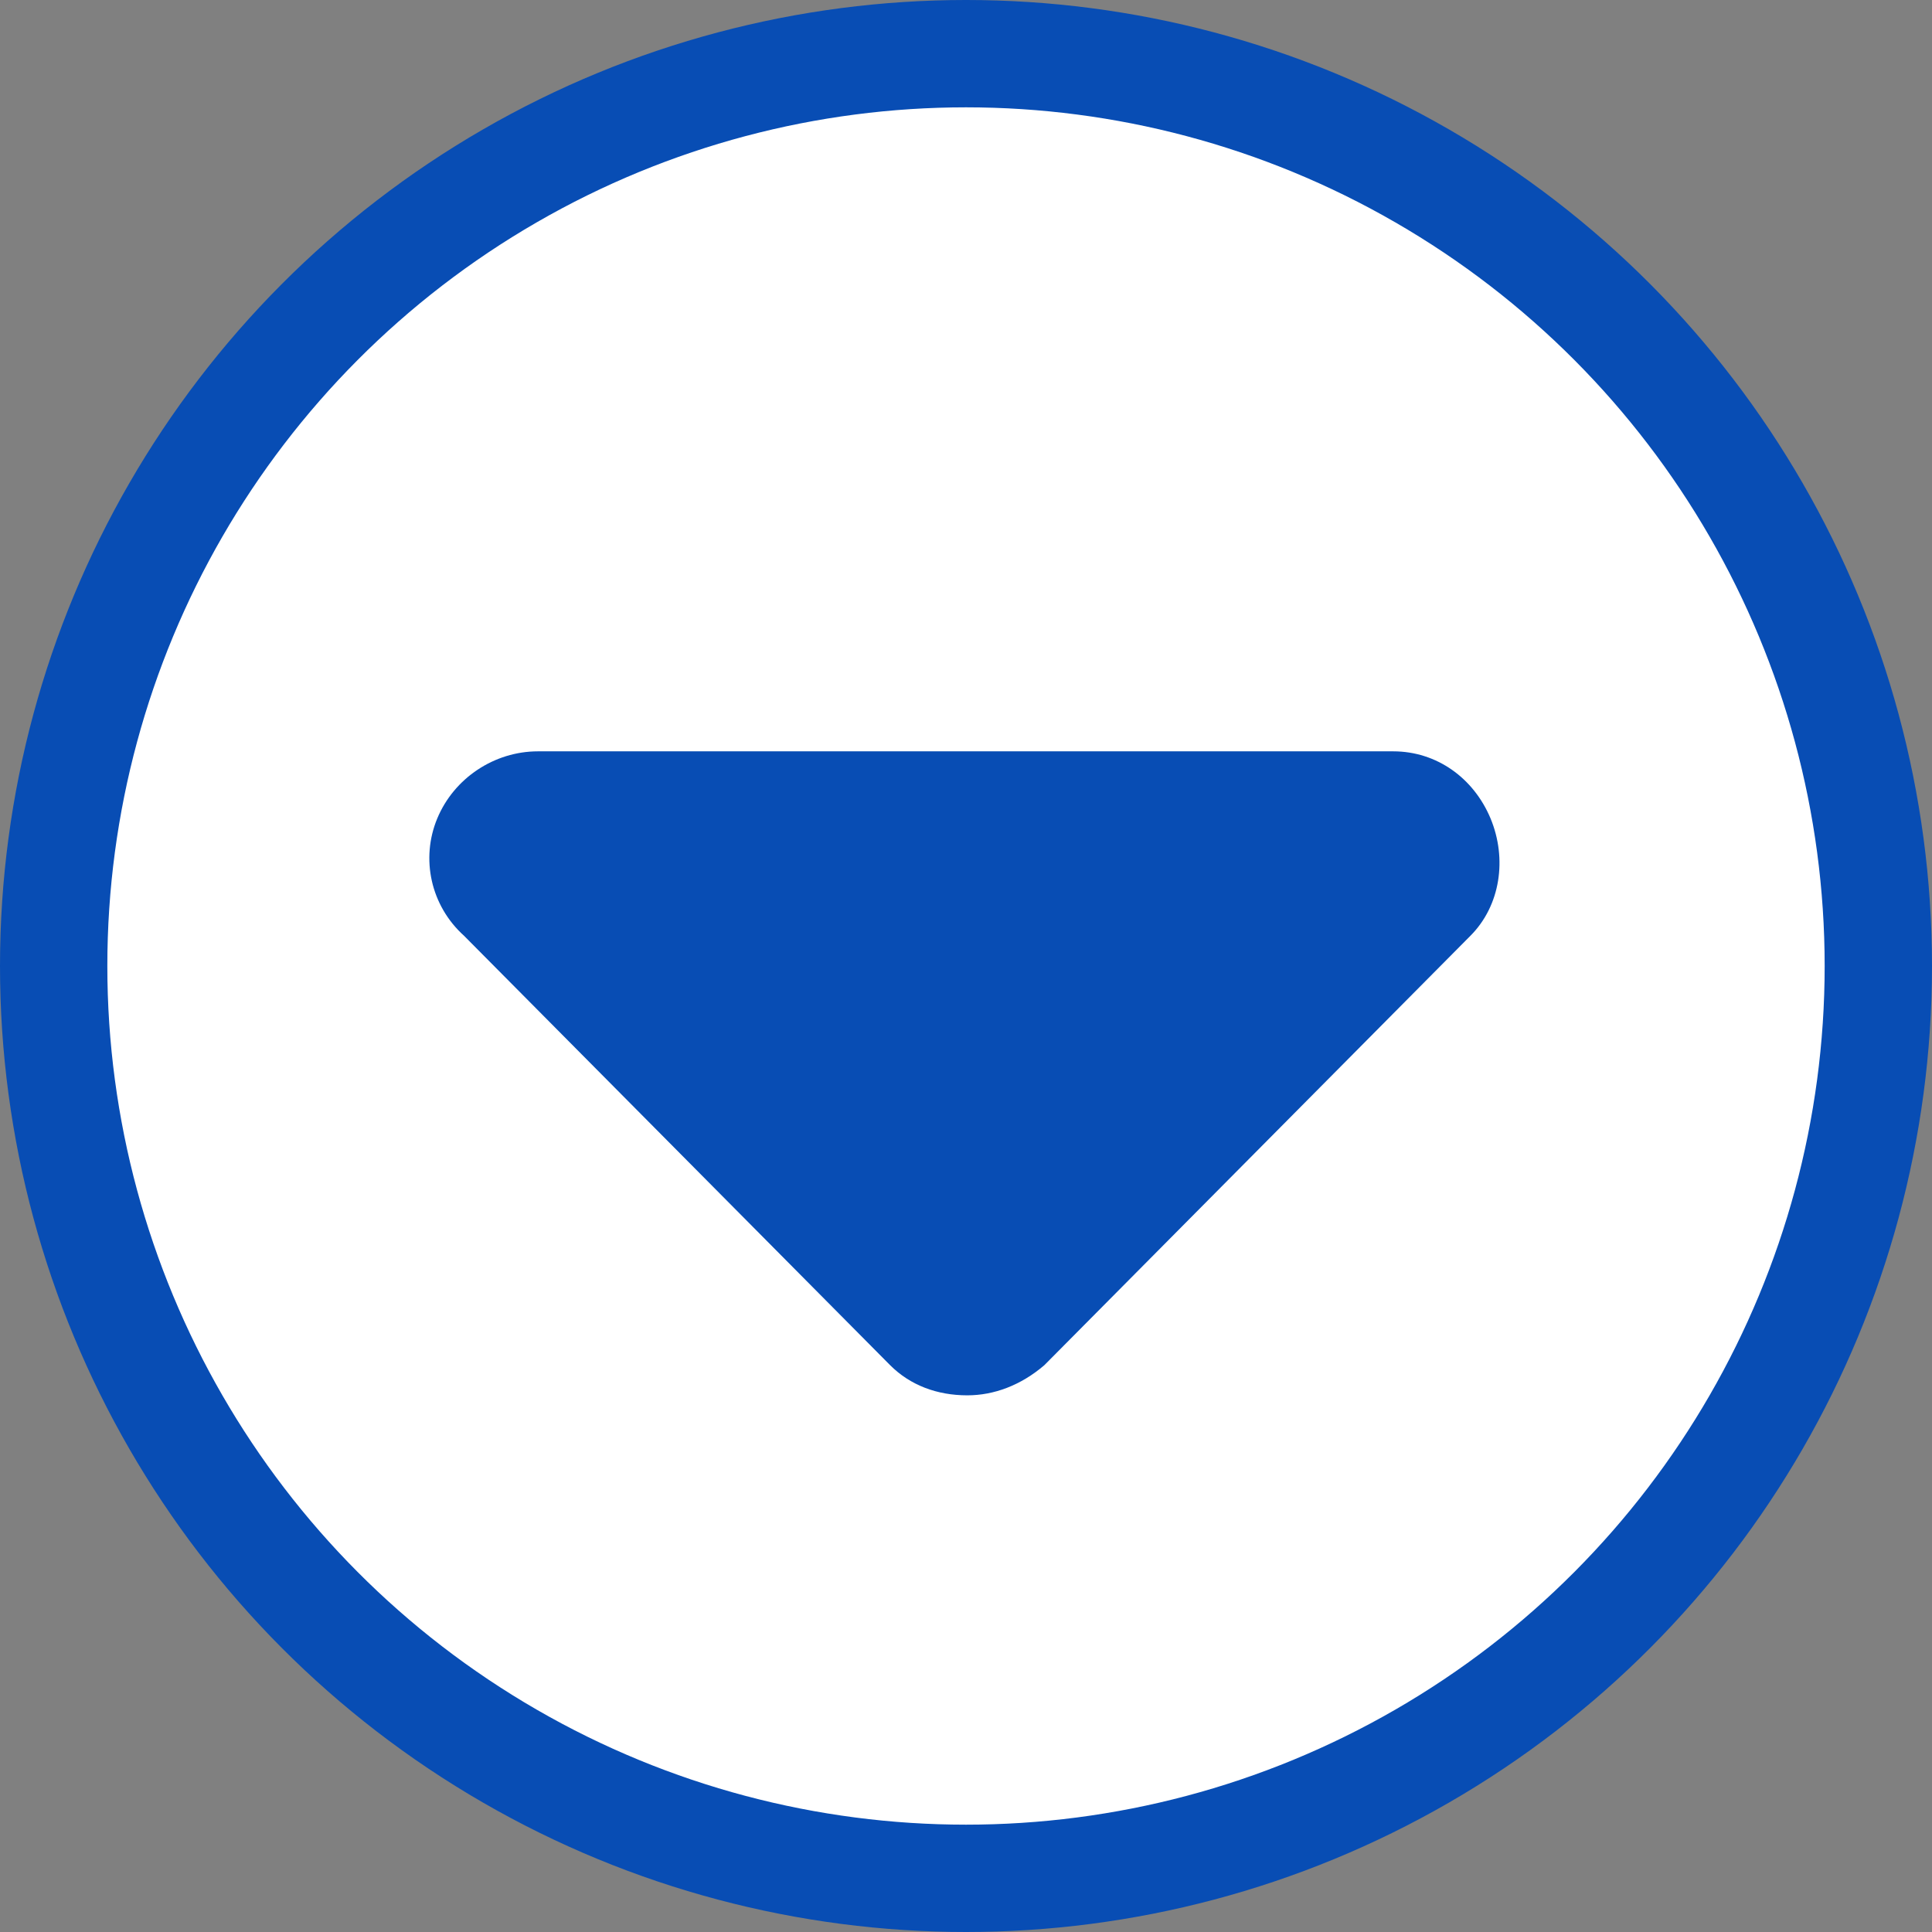 <?xml version="1.0" encoding="UTF-8"?> <svg xmlns="http://www.w3.org/2000/svg" width="18" height="18" viewBox="0 0 18 18" fill="none"><rect x="0" y="0" width="18" height="18" fill="#808080" stroke="none"/><circle cx="9" cy="9" r="8.5" fill="white" stroke="#084DB4"></circle><path d="M13.699 8.719L9.73 12.719C9.512 12.906 9.262 13 9.012 13C8.73 13 8.48 12.906 8.293 12.719L4.324 8.719C4.012 8.438 3.918 8 4.074 7.625C4.23 7.25 4.605 7 5.012 7H12.98C13.387 7 13.73 7.25 13.887 7.625C14.043 8 13.98 8.438 13.699 8.719Z" fill="#084DB4"></path></svg> 
